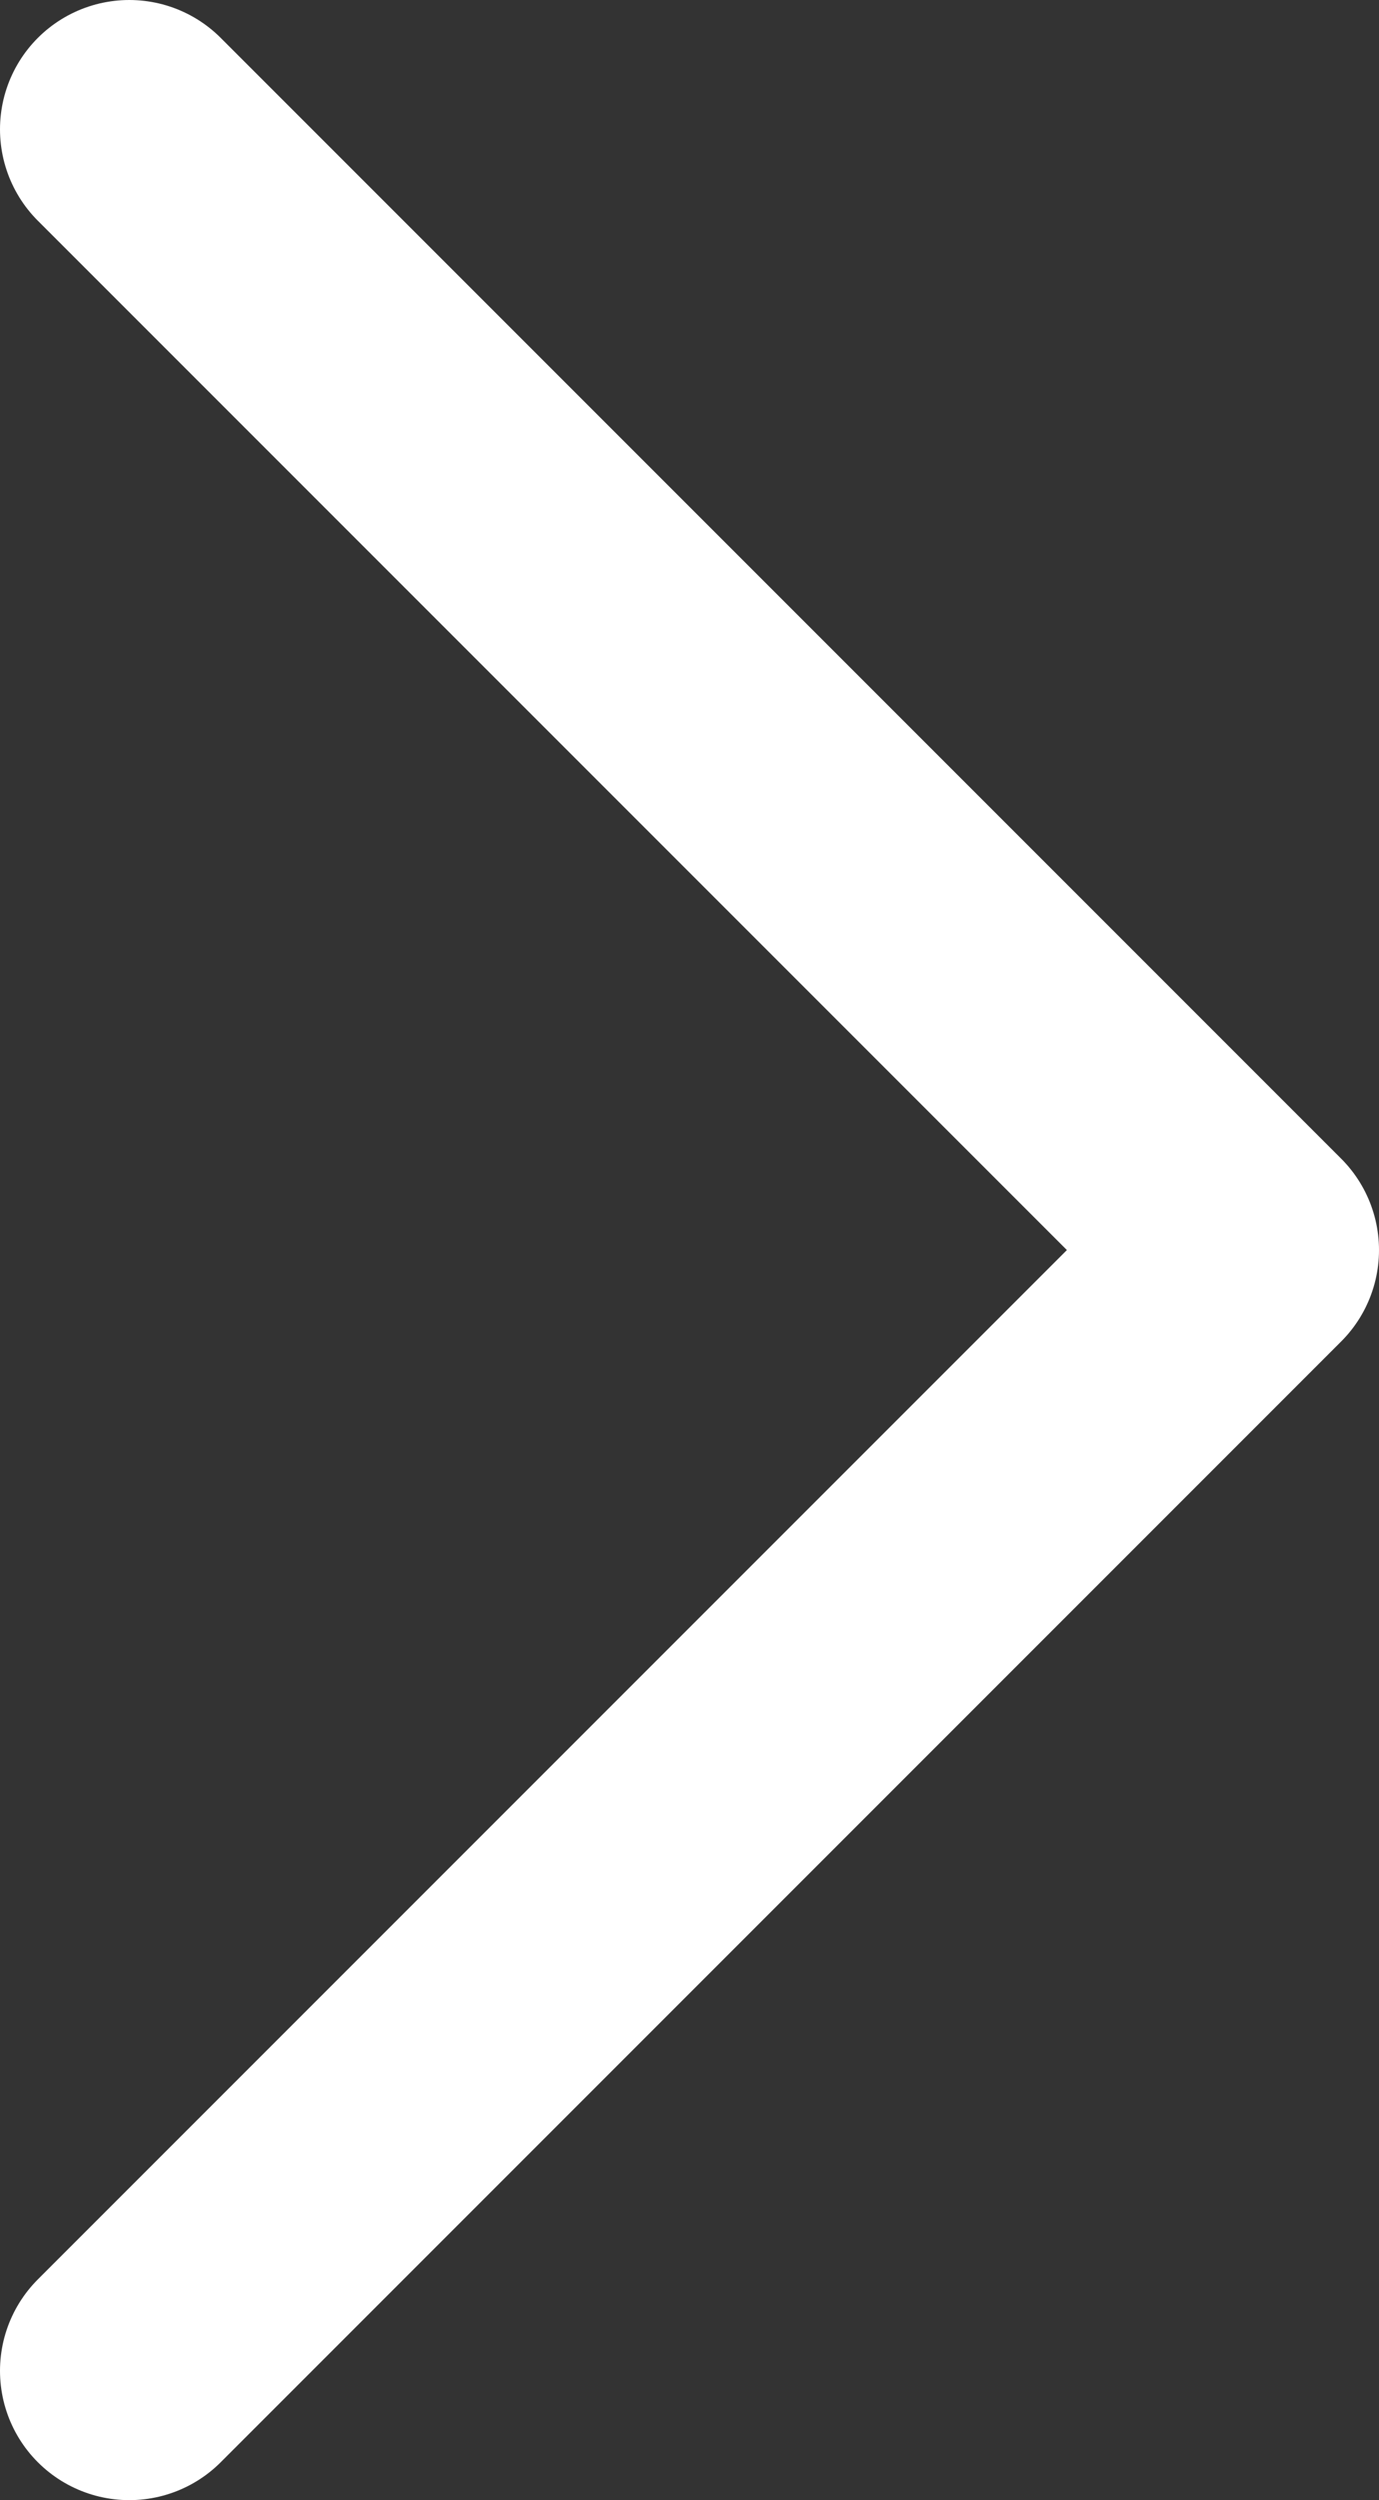 <svg xmlns="http://www.w3.org/2000/svg" width="8" height="14.5" viewBox="0 0 8 14.5">
    <rect x="0" y="0" width="8" height="14.5" fill="#333333" stroke="none"/>
    <path id="Union_39" data-name="Union 39" d="M-1963,0l-6.5,6.5Zm-13,0,6.5,6.5Z" transform="translate(0.75 -1962.25) rotate(-90)" fill="none" stroke="#fff" stroke-linejoin="round" stroke-width="1.5"/>
</svg>
